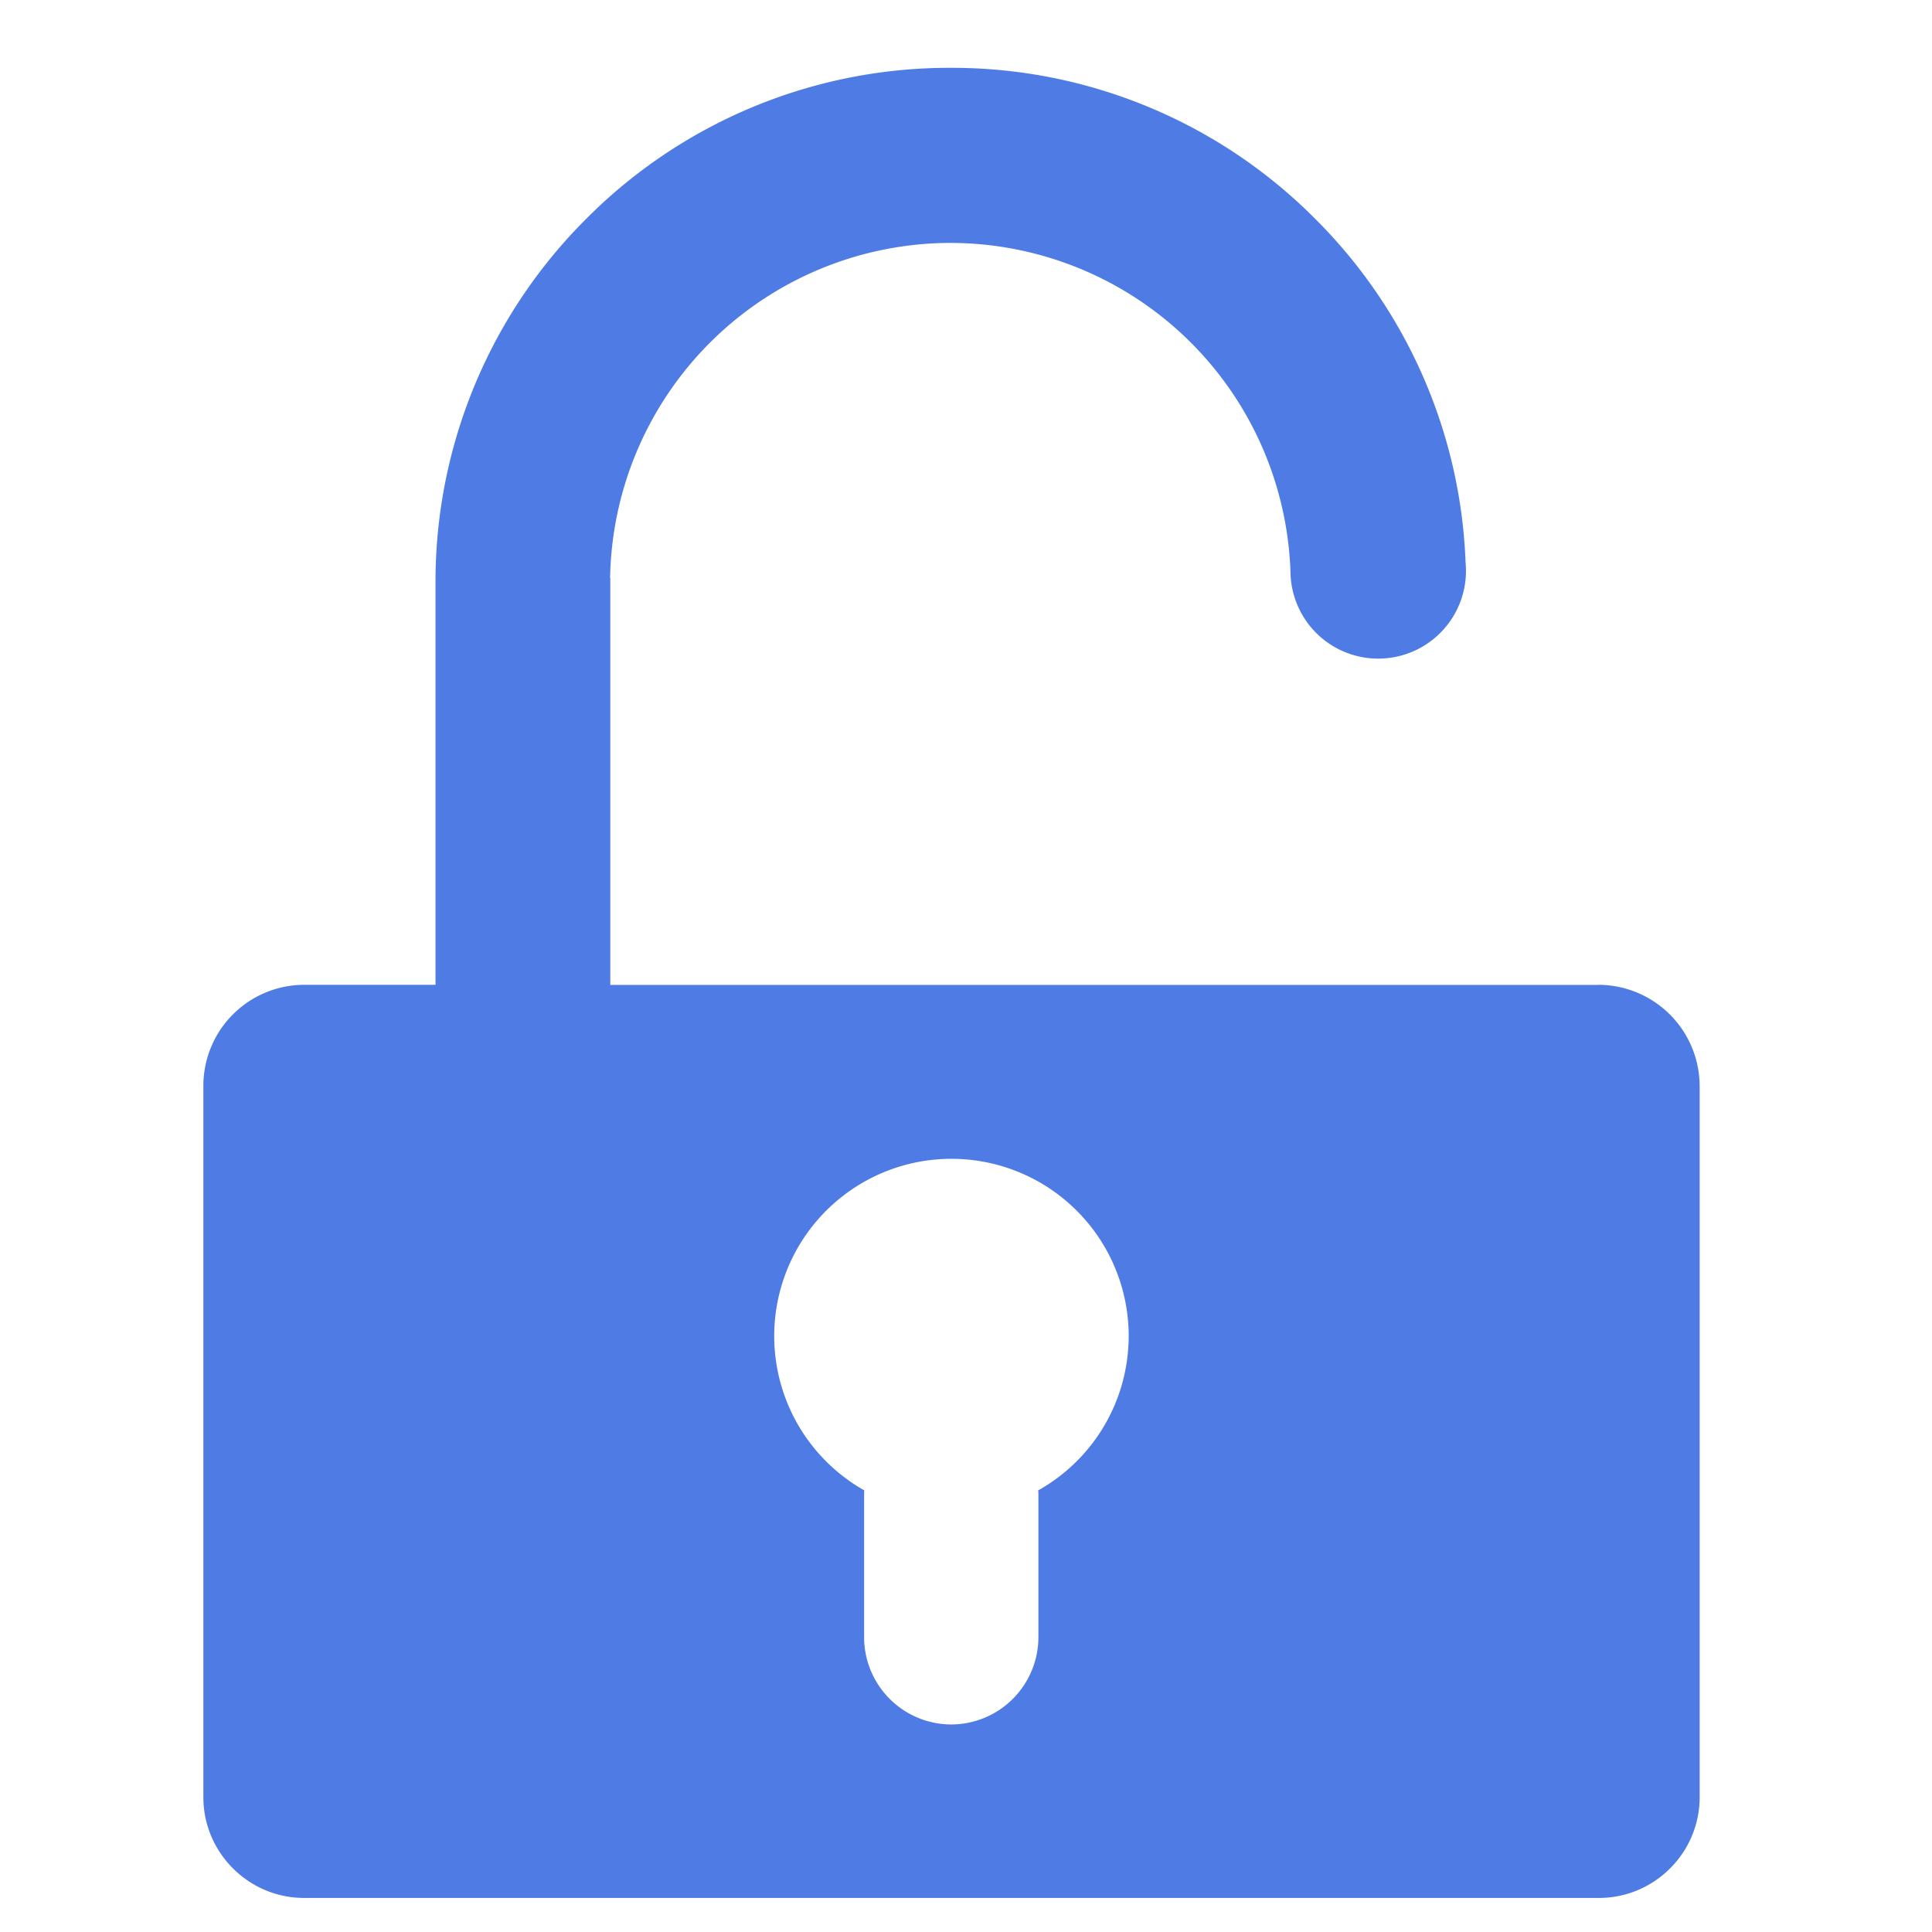<?xml version="1.0" standalone="no"?><!DOCTYPE svg PUBLIC "-//W3C//DTD SVG 1.1//EN" "http://www.w3.org/Graphics/SVG/1.1/DTD/svg11.dtd"><svg t="1724514796940" class="icon" viewBox="0 0 1024 1024" version="1.1" xmlns="http://www.w3.org/2000/svg" p-id="7690" xmlns:xlink="http://www.w3.org/1999/xlink" width="16" height="16"><path d="M847.279 522.024H323.476v-215.579H323.368a180.655 180.655 0 0 1 180.44-177.691 180.493 180.493 0 0 1 180.17 174.403 46.511 46.511 0 1 0 92.807-5.012 271.252 271.252 0 0 0-79.764-182.218A271.252 271.252 0 0 0 503.916 35.948 271.252 271.252 0 0 0 310.811 115.874a271.468 271.468 0 0 0-79.98 190.356v215.741H161.145a53.517 53.517 0 0 0-53.356 53.356v377.263c0 29.373 24.037 53.356 53.356 53.356h686.349c29.373 0 53.356-23.983 53.356-53.356v-377.155a53.787 53.787 0 0 0-53.571-53.464zM550.265 789.989a24.576 24.576 0 0 1 0.108 2.856v74.914a46.296 46.296 0 0 1-46.188 46.242 46.296 46.296 0 0 1-46.188-46.188V792.792c0-1.024 0-1.994 0.108-2.856a93.939 93.939 0 1 1 140.126-81.92c-0.054 35.193-19.294 65.859-47.966 81.92z" fill="#4f7ce4" p-id="7691"></path></svg>